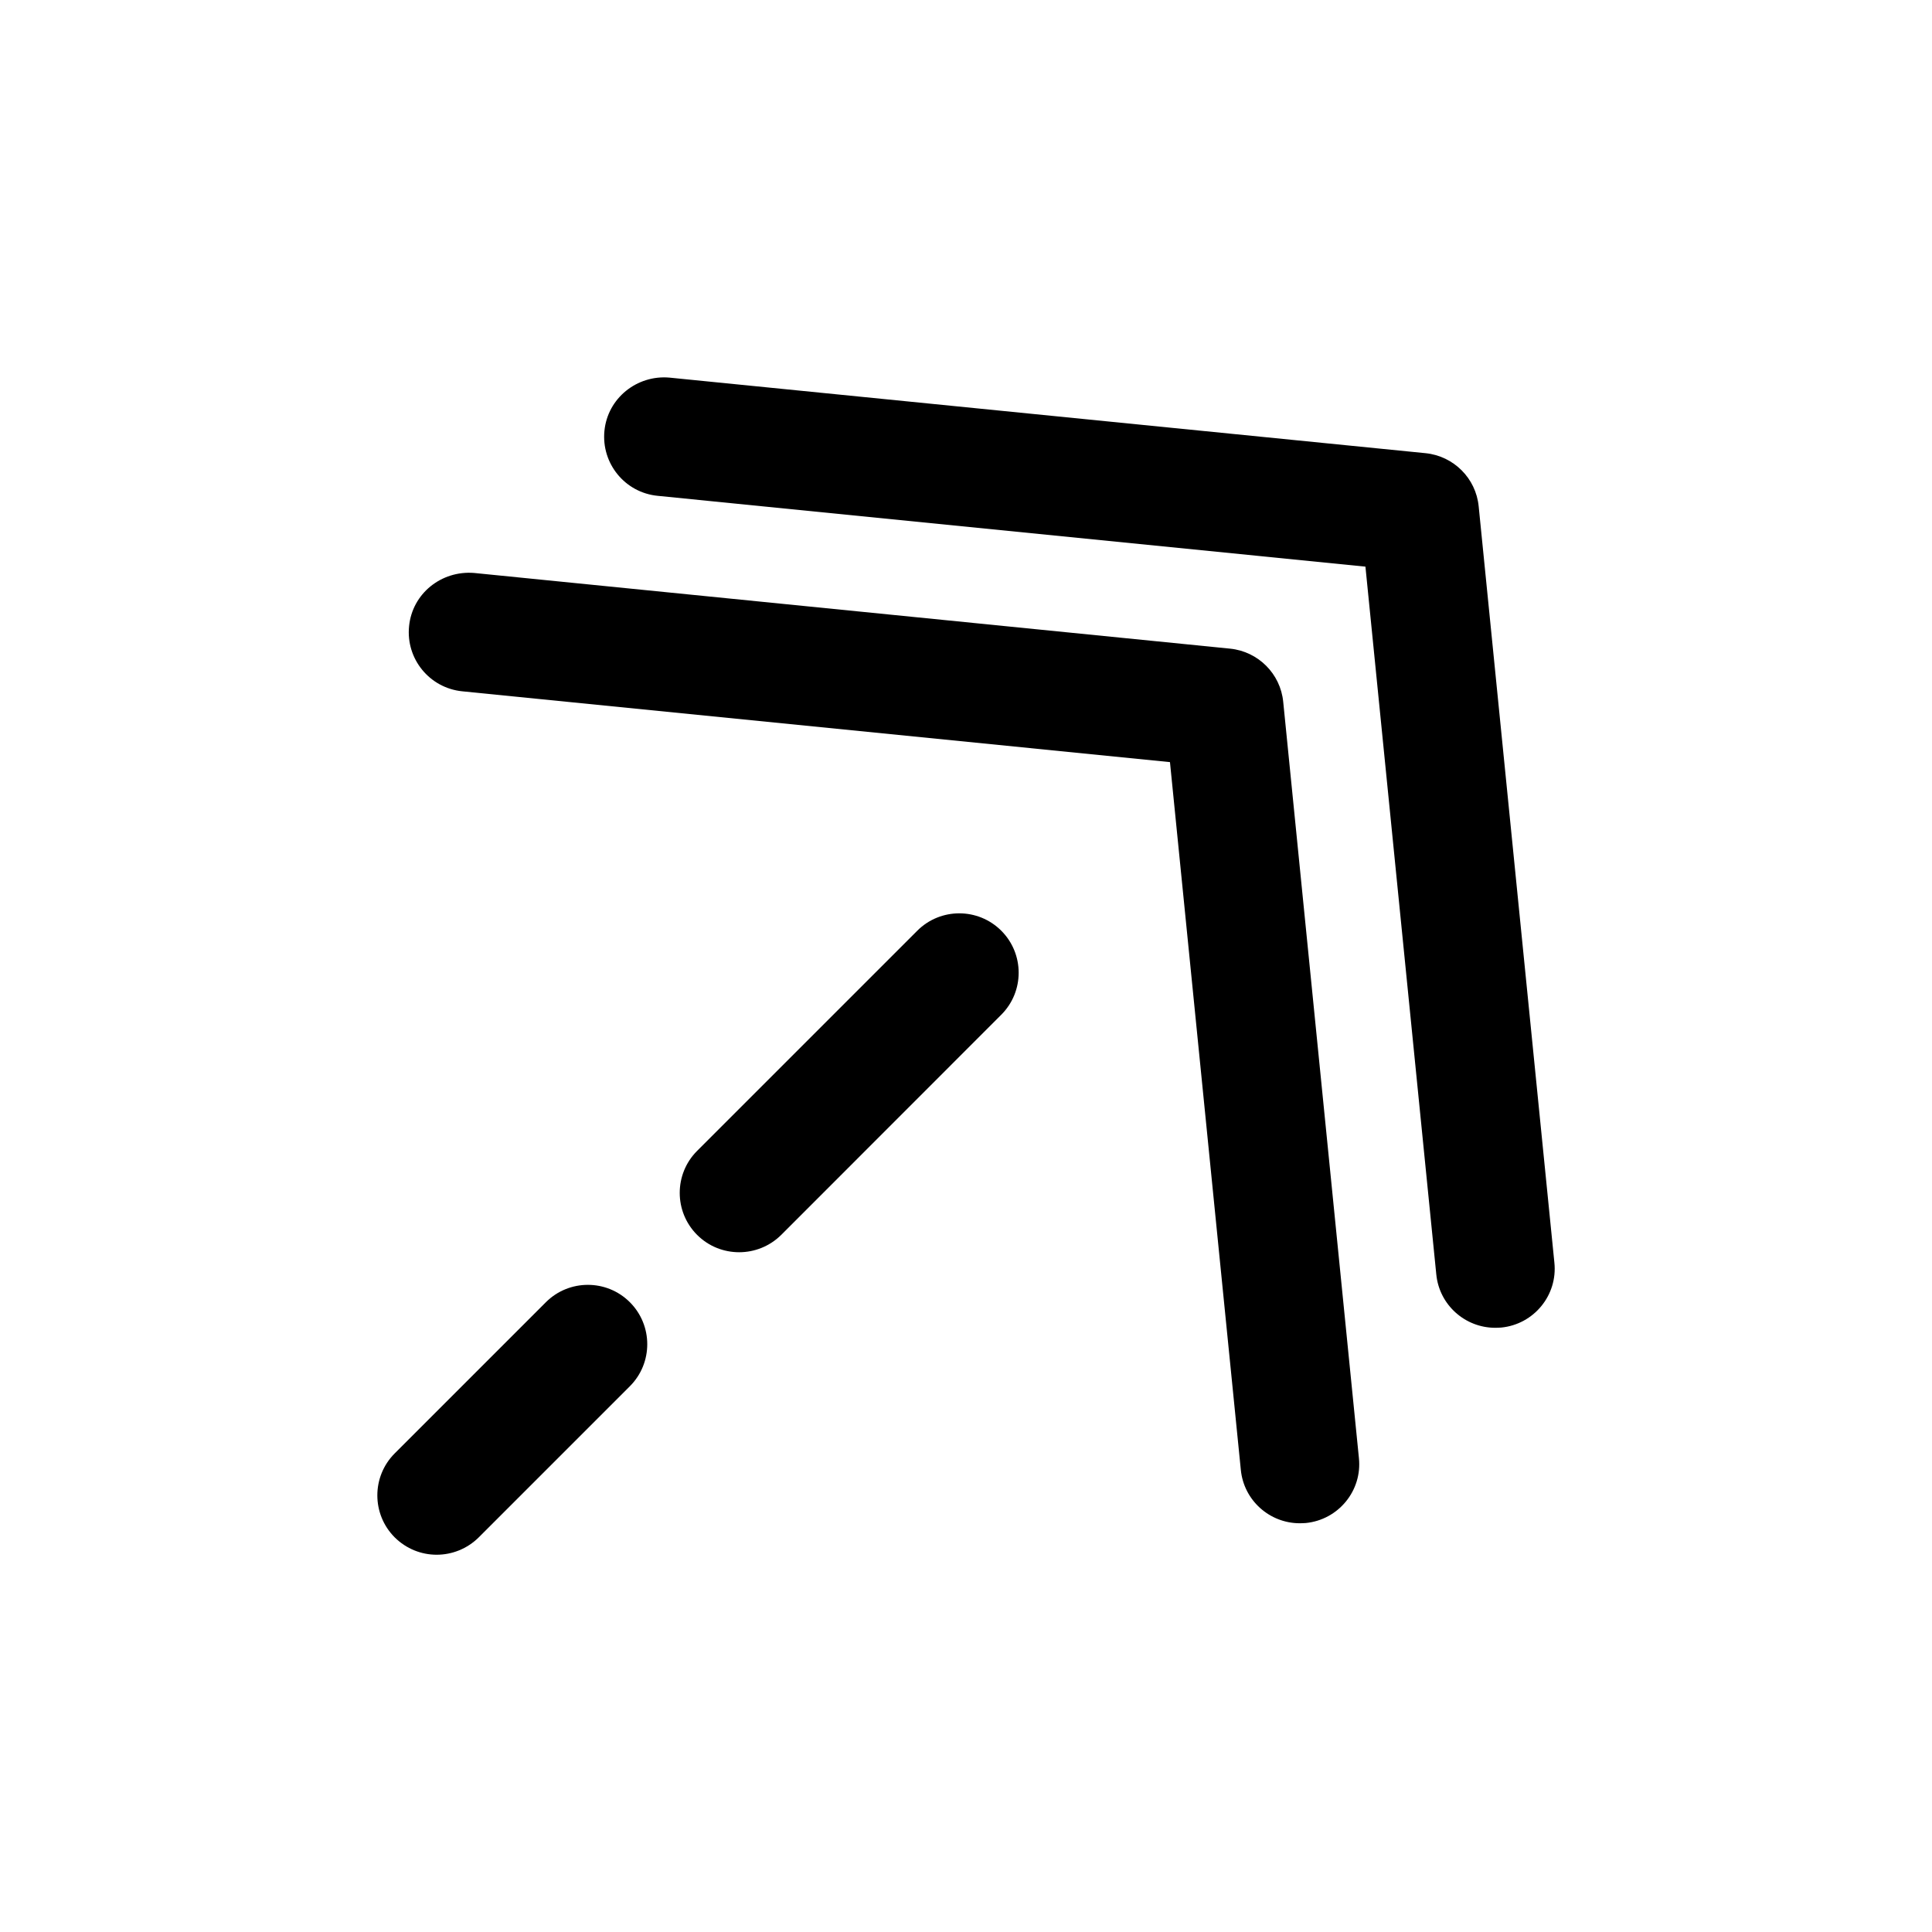 <?xml version="1.0" encoding="UTF-8"?>
<!-- The Best Svg Icon site in the world: iconSvg.co, Visit us! https://iconsvg.co -->
<svg fill="#000000" width="800px" height="800px" version="1.1" viewBox="144 144 512 512" xmlns="http://www.w3.org/2000/svg">
 <g>
  <path d="m472.83 533.51c0.789 8.125 7.652 14.168 15.617 14.168 0.535 0 1.07-0.031 1.605-0.062 8.629-0.852 14.988-8.566 14.074-17.223l-20.059-200.39c-0.723-7.461-6.644-13.352-14.074-14.105l-200.36-20.059c-8.691-0.691-16.371 5.481-17.223 14.105-0.883 8.66 5.414 16.375 14.074 17.258l187.57 18.766z"/>
  <path d="m524.63 481.71c0.789 8.125 7.652 14.168 15.617 14.168 0.535 0 1.07-0.031 1.605-0.062 8.629-0.852 14.988-8.566 14.074-17.223l-20.059-200.39c-0.723-7.461-6.644-13.352-14.074-14.105l-200.39-20.027c-8.598-0.754-16.375 5.449-17.223 14.105-0.852 8.66 5.449 16.375 14.105 17.223l187.57 18.766z"/>
  <path d="m259.72 556.02c4.031 0 8.062-1.543 11.148-4.598l40.055-40.055c6.141-6.141 6.141-16.121 0-22.262s-16.121-6.141-22.262 0l-40.055 40.055c-6.141 6.141-6.141 16.121 0 22.262 3.086 3.055 7.082 4.598 11.113 4.598z"/>
  <path d="m387.09 390.65-58.348 58.344c-6.141 6.141-6.141 16.121 0 22.262 3.086 3.086 7.117 4.598 11.148 4.598s8.062-1.543 11.148-4.598l58.312-58.344c6.141-6.141 6.141-16.121 0-22.262-6.141-6.141-16.121-6.141-22.262 0z"/>
 </g>
</svg>